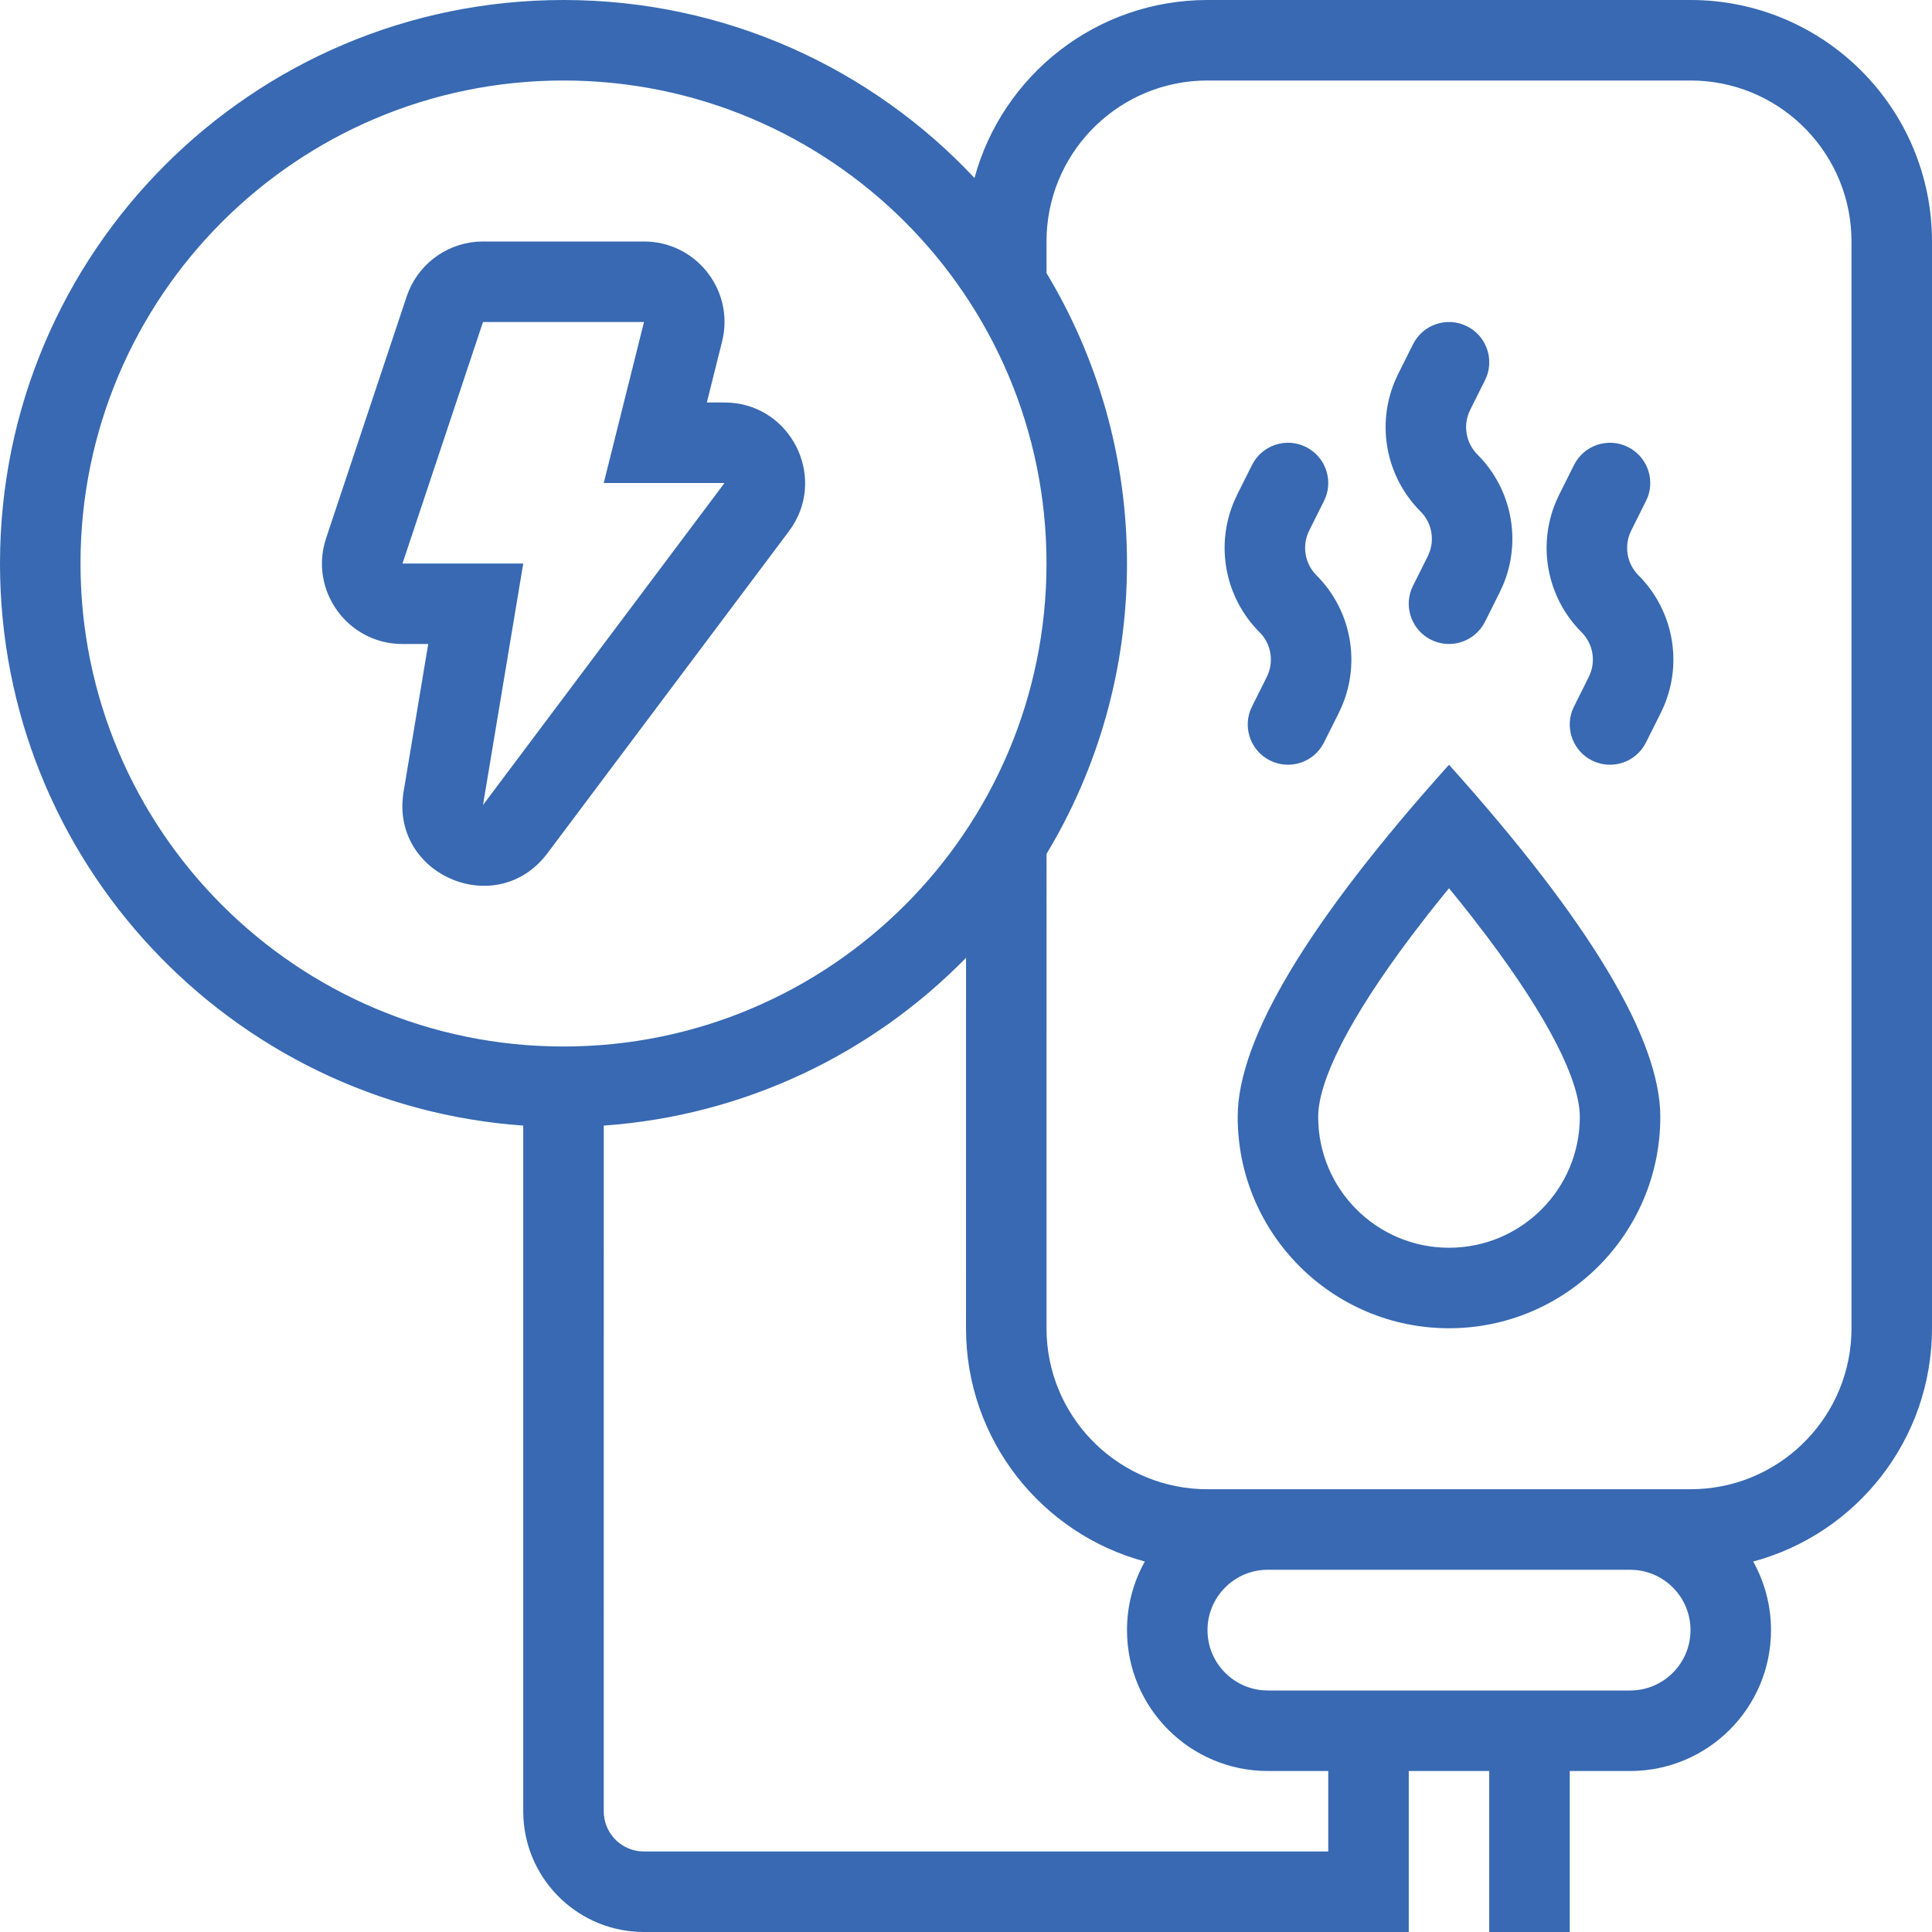 <?xml version="1.0" encoding="UTF-8"?>
<svg width="48px" height="48px" viewBox="0 0 48 48" version="1.1" xmlns="http://www.w3.org/2000/svg" xmlns:xlink="http://www.w3.org/1999/xlink">
    <title>😀-Streamline-line/eau-chaude-elec</title>
    <g id="😀-Streamline-line/eau-chaude-elec" stroke="none" stroke-width="1" fill="none" fill-rule="evenodd">
        <path d="M16,48 C14.402,48 13.096,46.751 13.005,45.176 L13,45 L13,27.965 C5.735,27.452 0,21.396 0,14 C0,6.268 6.268,0 14,0 C18.027,0 21.657,1.7 24.211,4.422 C24.902,1.874 27.232,0 30,0 L42,0 C45.314,0 48,2.686 48,6 L48,33 C48,35.775 46.116,38.11 43.557,38.796 C43.839,39.299 44,39.881 44,40.5 C44,42.433 42.433,44 40.5,44 L39,44 L39,48 L37,48 L37,44 L35,44 L35,48 L16,48 Z M24,33 L24.001,23.797 C21.678,26.168 18.519,27.716 15.001,27.965 L15,45 C15,45.513 15.386,45.936 15.883,45.993 L16,46 L33,46 L33,44 L31.5,44 C29.567,44 28,42.433 28,40.5 C28,39.881 28.161,39.299 28.443,38.795 C25.884,38.11 24,35.775 24,33 Z M40.5,39 L31.5,39 C30.672,39 30,39.672 30,40.5 C30,41.28 30.595,41.92 31.356,41.993 L31.5,42 L40.5,42 C41.328,42 42,41.328 42,40.5 C42,39.72 41.405,39.08 40.644,39.007 L40.5,39 Z M42,2 L30,2 C27.858,2 26.109,3.684 26.005,5.8 L26,6 L26.001,6.786 C27.27,8.893 28,11.361 28,14 C28,16.639 27.27,19.107 26.001,21.214 L26,33 C26,35.142 27.684,36.891 29.8,36.995 L30,37 L42,37 C44.142,37 45.891,35.316 45.995,33.2 L46,33 L46,6 C46,3.858 44.316,2.109 42.2,2.005 L42,2 Z M36,19 C39.5,22.9 41.25,25.817 41.25,27.75 C41.25,30.649 38.899,33 36,33 C33.101,33 30.75,30.649 30.75,27.75 C30.75,25.817 32.5,22.9 36,19 Z M36.31,22.451 L36,22.068 L35.913,22.174 C35.762,22.36 35.615,22.543 35.475,22.722 L35.07,23.249 C33.515,25.314 32.75,26.856 32.75,27.75 C32.75,29.545 34.205,31 36,31 C37.795,31 39.25,29.545 39.25,27.75 C39.25,26.856 38.485,25.314 36.93,23.249 L36.525,22.722 L36.31,22.451 L36.31,22.451 Z M14,2 C7.373,2 2,7.373 2,14 C2,20.627 7.373,26 14,26 C20.627,26 26,20.627 26,14 C26,7.373 20.627,2 14,2 Z M16,6 C17.251,6 18.182,7.131 17.971,8.34 L17.94,8.485 L17.561,10 L18,10 C19.545,10 20.468,11.654 19.763,12.947 L19.687,13.075 L19.6,13.2 L13.6,21.2 C12.372,22.837 9.806,21.789 10.008,19.814 L10.027,19.671 L10.639,16 L10,16 C8.734,16 7.813,14.85 8.03,13.651 L8.062,13.506 L8.103,13.368 L10.103,7.368 C10.358,6.602 11.046,6.07 11.84,6.006 L12,6 L16,6 Z M16,8 L12,8 L10,14 L13,14 L12,20 L18,12 L15,12 L16,8 Z M40.447,11.106 C40.906,11.335 41.111,11.869 40.941,12.34 L40.894,12.447 L40.527,13.182 C40.342,13.553 40.414,14 40.707,14.293 C41.561,15.147 41.807,16.428 41.345,17.53 L41.262,17.712 L40.894,18.447 C40.647,18.941 40.047,19.141 39.553,18.894 C39.094,18.665 38.889,18.131 39.059,17.66 L39.106,17.553 L39.473,16.818 C39.658,16.447 39.586,16 39.293,15.707 C38.439,14.853 38.193,13.572 38.655,12.47 L38.738,12.288 L39.106,11.553 C39.353,11.059 39.953,10.859 40.447,11.106 Z M32.447,11.106 C32.906,11.335 33.111,11.869 32.941,12.34 L32.894,12.447 L32.527,13.182 C32.342,13.553 32.414,14 32.707,14.293 C33.561,15.147 33.807,16.428 33.345,17.53 L33.262,17.712 L32.894,18.447 C32.647,18.941 32.047,19.141 31.553,18.894 C31.094,18.665 30.889,18.131 31.059,17.66 L31.106,17.553 L31.473,16.818 C31.658,16.447 31.586,16 31.293,15.707 C30.439,14.853 30.193,13.572 30.655,12.47 L30.738,12.288 L31.106,11.553 C31.353,11.059 31.953,10.859 32.447,11.106 Z M36.447,8.106 C36.906,8.335 37.111,8.869 36.941,9.34 L36.894,9.447 L36.527,10.182 C36.342,10.553 36.414,11 36.707,11.293 C37.561,12.147 37.807,13.428 37.345,14.53 L37.262,14.712 L36.894,15.447 C36.647,15.941 36.047,16.141 35.553,15.894 C35.094,15.665 34.889,15.131 35.059,14.66 L35.106,14.553 L35.473,13.818 C35.658,13.447 35.586,13 35.293,12.707 C34.439,11.853 34.193,10.572 34.655,9.47 L34.738,9.288 L35.106,8.553 C35.353,8.059 35.953,7.859 36.447,8.106 Z" id="Shape" fill="#3869B2"></path>
    </g>
</svg>